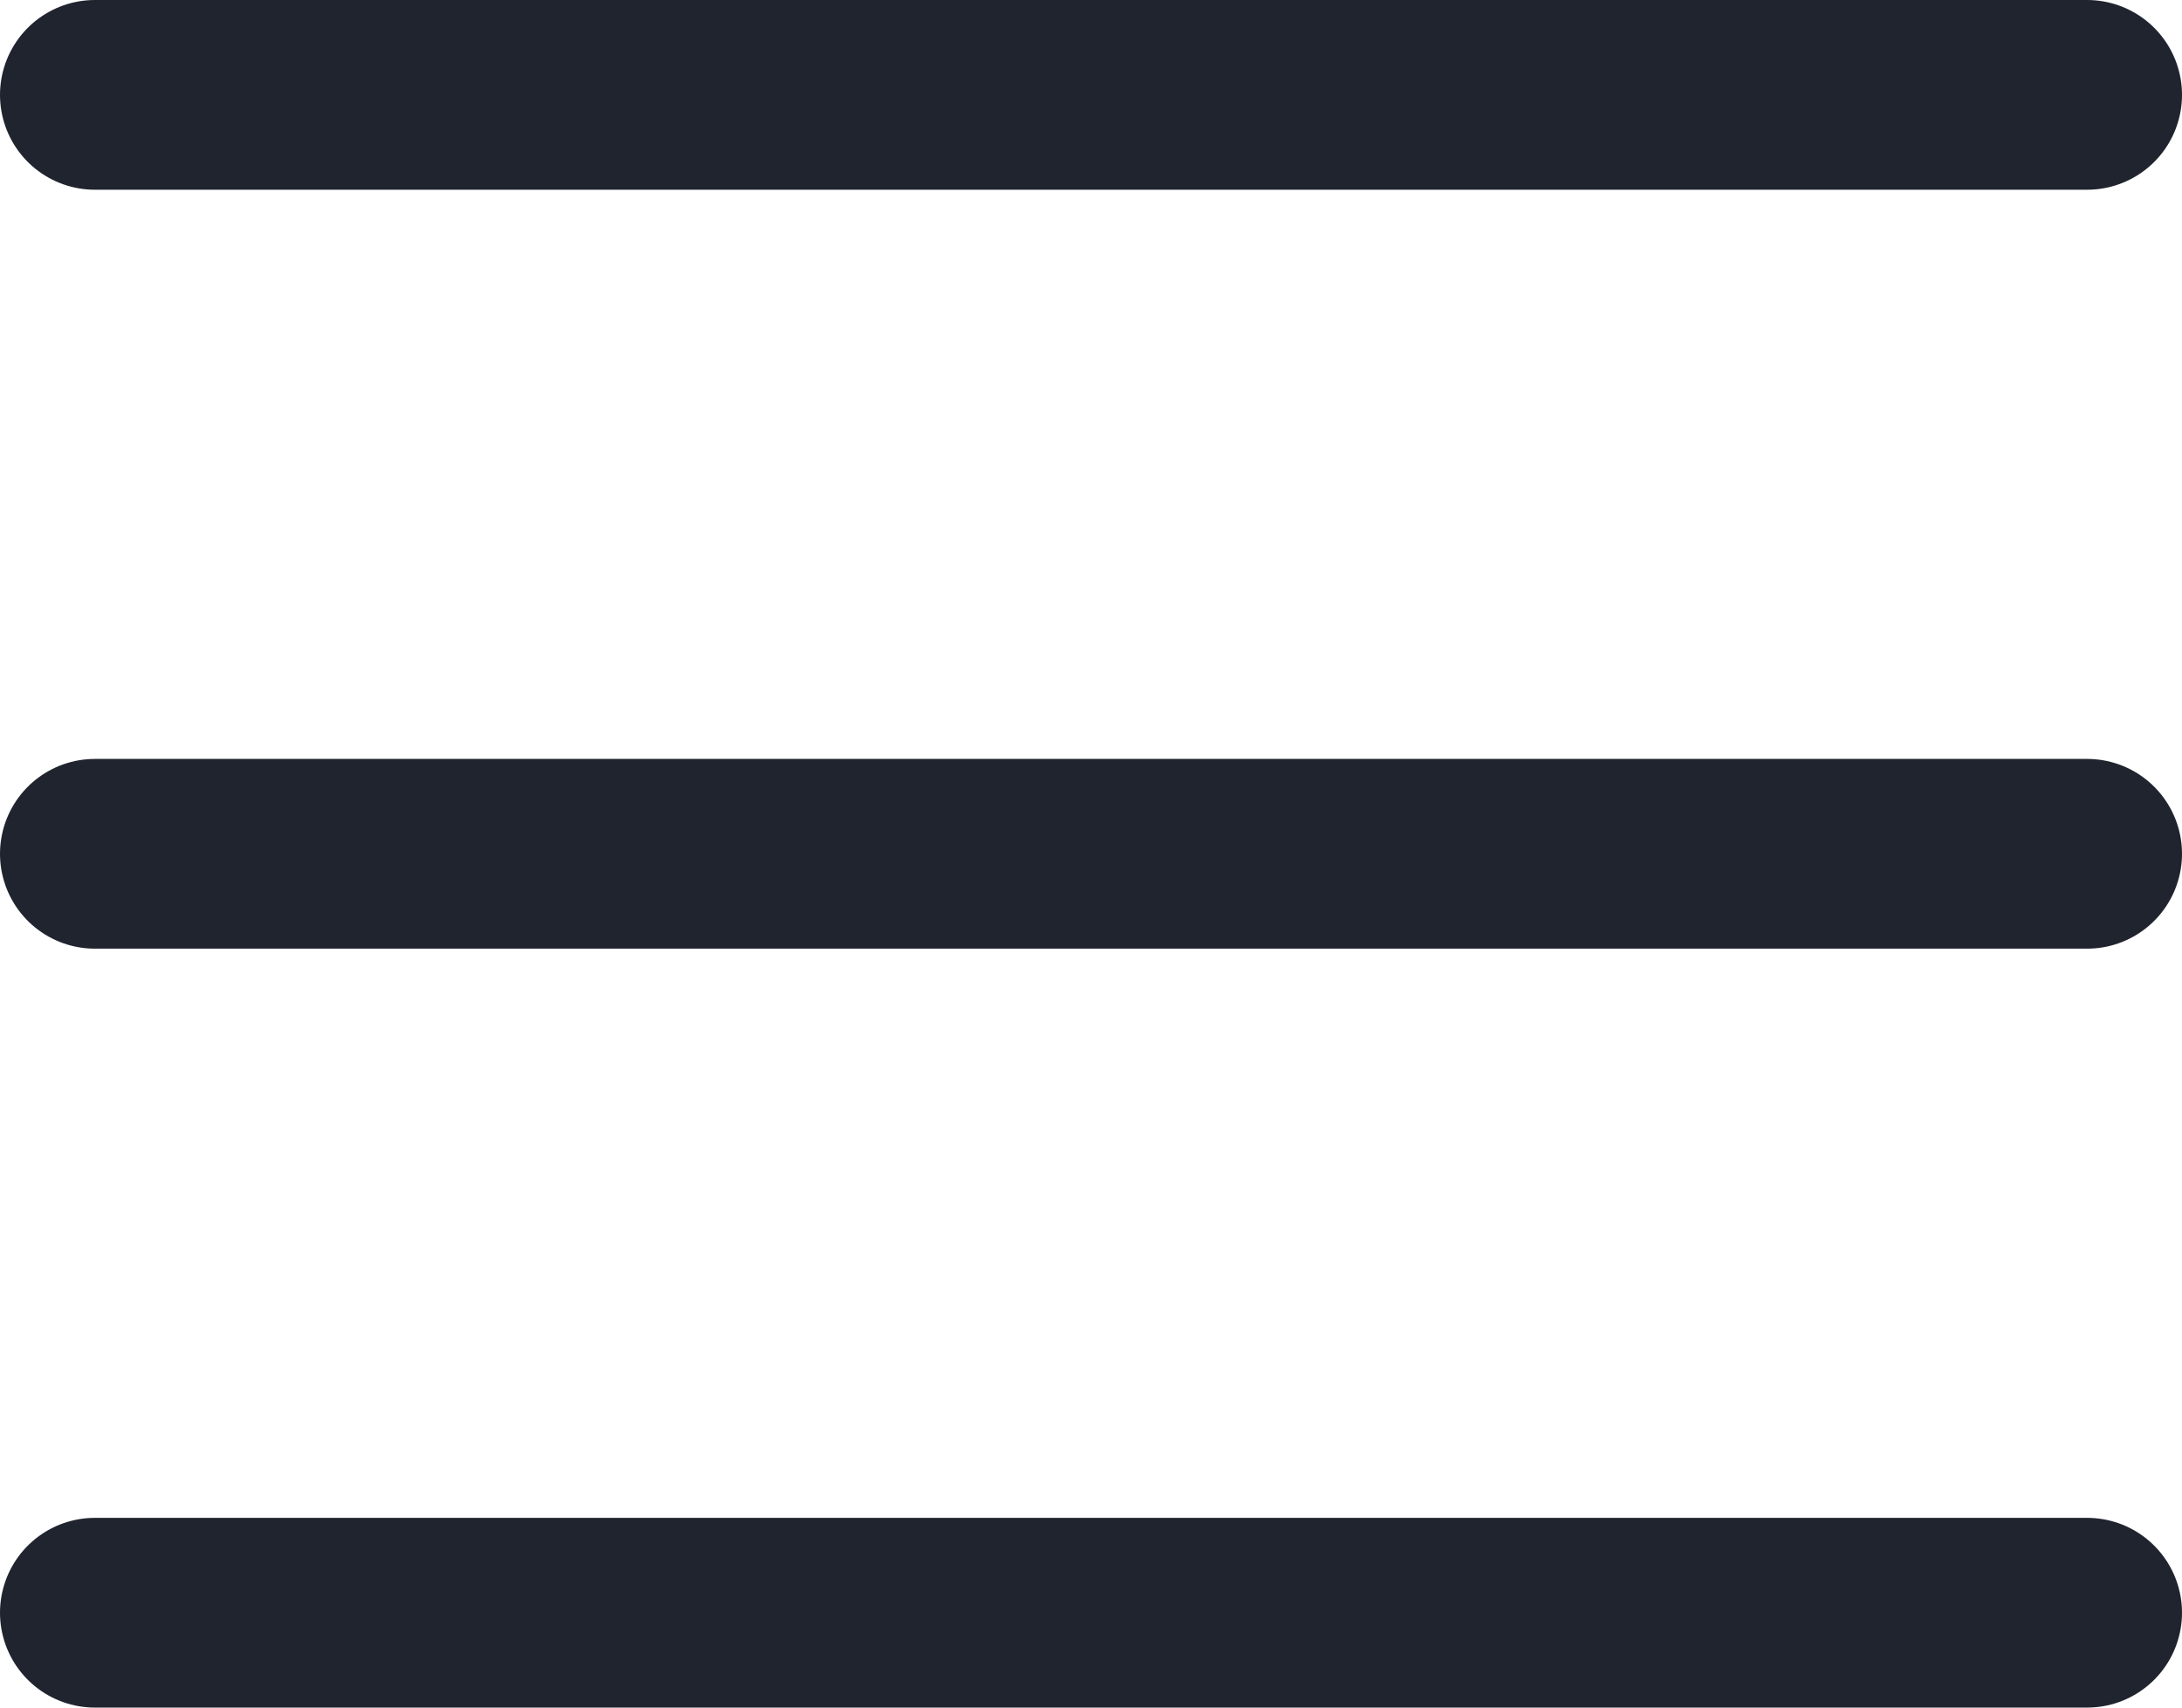 <svg width="23" height="18" viewBox="0 0 23 18" fill="none" xmlns="http://www.w3.org/2000/svg">
<path d="M1 1H22" stroke="#20242E" stroke-width="2" stroke-linecap="round"/>
<path d="M1 9H22" stroke="#20242E" stroke-width="2" stroke-linecap="round"/>
<path d="M1 17H22" stroke="#20242E" stroke-width="2" stroke-linecap="round"/>
</svg>
